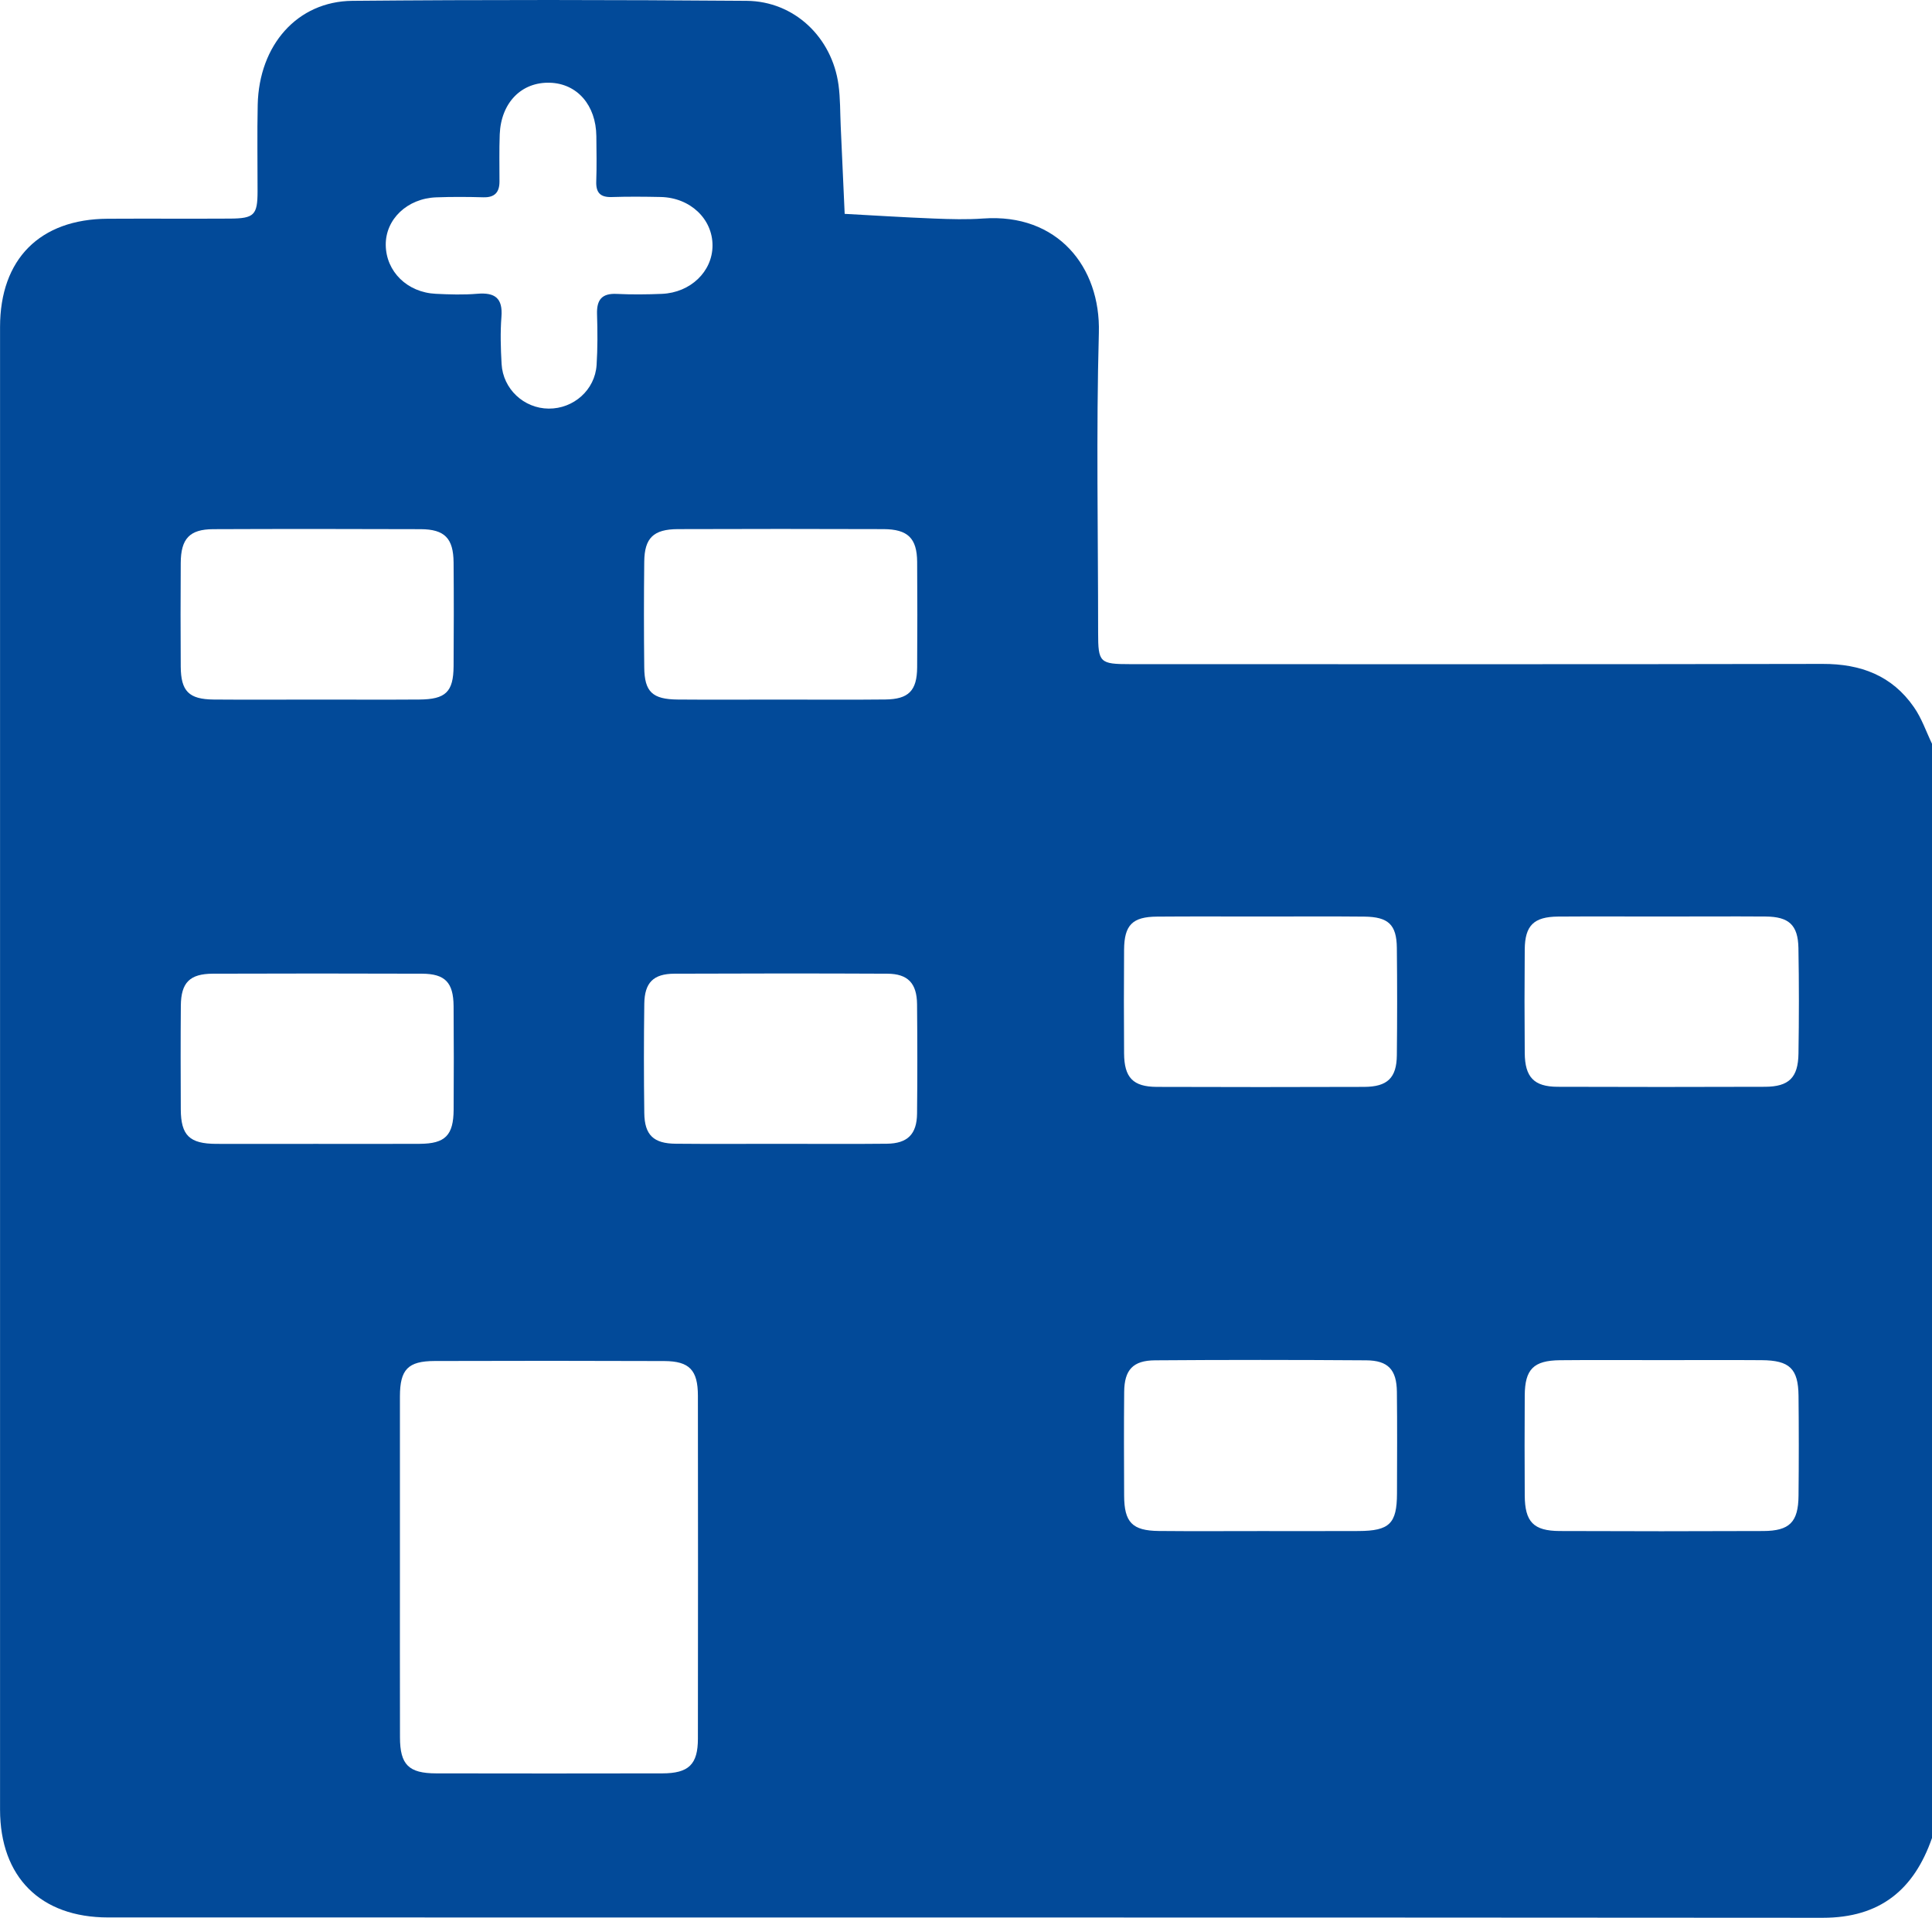 <!-- Generator: Adobe Illustrator 17.0.0, SVG Export Plug-In  -->
<svg version="1.1"
	 xmlns="http://www.w3.org/2000/svg" xmlns:xlink="http://www.w3.org/1999/xlink" xmlns:a="http://ns.adobe.com/AdobeSVGViewerExtensions/3.0/"
	 x="0px" y="0px" width="39.531px" height="39.242px" viewBox="0 0 39.531 39.242" enable-background="new 0 0 39.531 39.242"
	 xml:space="preserve">
<defs>
</defs>
<g id="hS0xtc.tif_2_">
	<g>
		<path fill="#024A99" d="M39.531,15.219c0,7.463,0,14.927,0,22.39c-0.368,1.059-1.063,1.633-2.234,1.633
			c-11.695-0.009-23.39-0.005-35.084-0.007c-1.384,0-2.211-0.826-2.212-2.207C0,26.916,0,16.804,0.001,6.692
			c0-1.39,0.815-2.209,2.201-2.216C3.038,4.471,3.874,4.478,4.71,4.473c0.492-0.003,0.559-0.076,0.56-0.555
			c0.001-0.592-0.01-1.184,0.003-1.775C5.3,0.922,6.083,0.027,7.211,0.017c2.689-0.024,5.378-0.021,8.066,0
			c0.976,0.008,1.747,0.747,1.88,1.72c0.038,0.279,0.032,0.564,0.045,0.846c0.027,0.598,0.054,1.195,0.081,1.793
			c0.611,0.033,1.221,0.072,1.832,0.096c0.334,0.013,0.67,0.023,1.003-0.001c1.519-0.109,2.403,0.988,2.366,2.338
			c-0.056,2.044-0.015,4.091-0.015,6.136c0,0.614,0.032,0.645,0.66,0.645c4.722,0,9.443,0.005,14.165-0.005
			c0.776-0.002,1.418,0.237,1.865,0.882C39.319,14.694,39.41,14.967,39.531,15.219z M8.183,32.043c0,1.169-0.002,2.339,0.001,3.508
			c0.001,0.558,0.177,0.735,0.741,0.736c1.542,0.003,3.084,0.003,4.626,0c0.542-0.001,0.729-0.183,0.729-0.711
			c0.003-2.339,0.003-4.678,0-7.017c-0.001-0.523-0.172-0.706-0.686-0.709c-1.568-0.006-3.136-0.006-4.703-0.001
			c-0.544,0.002-0.707,0.174-0.708,0.723C8.182,29.729,8.183,30.886,8.183,32.043z M11.226,8.361
			c0.511,0.004,0.948-0.382,0.981-0.892c0.022-0.346,0.02-0.694,0.009-1.041c-0.009-0.292,0.097-0.429,0.403-0.414
			c0.308,0.015,0.617,0.012,0.925-0.001c0.586-0.025,1.032-0.457,1.035-0.985c0.003-0.548-0.456-0.984-1.06-0.997
			c-0.334-0.007-0.669-0.01-1.003,0.001c-0.233,0.007-0.324-0.089-0.316-0.32c0.011-0.308,0.005-0.617,0.002-0.926
			c-0.007-0.634-0.392-1.076-0.95-1.093c-0.583-0.018-1.001,0.408-1.027,1.058C10.213,3.07,10.22,3.392,10.22,3.714
			c0,0.222-0.098,0.329-0.329,0.323C9.57,4.028,9.248,4.026,8.927,4.038C8.333,4.059,7.886,4.487,7.893,5.015
			c0.007,0.542,0.439,0.969,1.024,0.997C9.2,6.026,9.485,6.035,9.766,6.011c0.361-0.03,0.524,0.089,0.494,0.472
			c-0.025,0.319-0.015,0.643,0.003,0.964C10.292,7.961,10.72,8.357,11.226,8.361z M34.001,27.831c-0.694,0-1.389-0.005-2.083,0.002
			c-0.541,0.006-0.717,0.186-0.72,0.722c-0.004,0.682-0.004,1.363,0,2.045c0.003,0.54,0.177,0.725,0.714,0.728
			c1.389,0.006,2.778,0.006,4.166,0c0.539-0.002,0.717-0.182,0.722-0.722c0.007-0.681,0.007-1.363,0-2.045
			c-0.006-0.556-0.183-0.725-0.755-0.729C35.364,27.827,34.682,27.831,34.001,27.831z M25.793,31.329
			c0.669,0,1.337,0.002,2.006-0.001c0.631-0.003,0.783-0.152,0.785-0.765c0.002-0.694,0.006-1.389-0.002-2.083
			c-0.005-0.452-0.178-0.642-0.629-0.645c-1.44-0.01-2.88-0.011-4.32,0c-0.452,0.003-0.627,0.196-0.631,0.645
			c-0.007,0.707-0.004,1.414-0.001,2.122c0.002,0.548,0.165,0.719,0.709,0.725C24.404,31.334,25.098,31.329,25.793,31.329z
			 M34.004,18.754c-0.707,0-1.415-0.004-2.122,0.001c-0.498,0.004-0.679,0.181-0.684,0.67c-0.006,0.707-0.006,1.415,0,2.122
			c0.004,0.494,0.189,0.689,0.671,0.691c1.415,0.005,2.83,0.005,4.245,0c0.488-0.002,0.678-0.186,0.685-0.679
			c0.011-0.72,0.012-1.441-0.001-2.161c-0.009-0.471-0.194-0.64-0.671-0.644C35.419,18.749,34.712,18.754,34.004,18.754z
			 M6.469,23.406c0.707,0,1.415,0.003,2.122-0.001c0.518-0.003,0.687-0.173,0.691-0.697C9.286,22,9.287,21.293,9.281,20.586
			c-0.004-0.483-0.175-0.66-0.645-0.662c-1.427-0.005-2.855-0.005-4.282,0c-0.472,0.002-0.65,0.182-0.654,0.655
			c-0.006,0.707-0.004,1.415-0.001,2.122c0.003,0.533,0.179,0.703,0.726,0.705C5.106,23.408,5.787,23.406,6.469,23.406z
			 M6.495,14.315c0.695,0,1.389,0.004,2.084-0.001c0.541-0.004,0.698-0.156,0.702-0.682c0.005-0.707,0.006-1.415,0-2.122
			c-0.004-0.495-0.183-0.68-0.673-0.682c-1.415-0.005-2.83-0.006-4.245,0c-0.484,0.002-0.662,0.194-0.665,0.691
			c-0.004,0.707-0.005,1.415,0,2.122c0.004,0.503,0.167,0.668,0.674,0.673C5.08,14.32,5.788,14.315,6.495,14.315z M15.949,23.405
			c0.733,0,1.466,0.006,2.199-0.002c0.421-0.005,0.612-0.195,0.616-0.617c0.008-0.746,0.007-1.492,0-2.238
			c-0.004-0.428-0.188-0.622-0.607-0.624c-1.453-0.007-2.907-0.006-4.36,0c-0.428,0.002-0.608,0.183-0.614,0.615
			c-0.01,0.746-0.01,1.492,0,2.238c0.006,0.448,0.19,0.623,0.644,0.626C14.535,23.41,15.242,23.405,15.949,23.405z M15.953,14.315
			c0.72,0,1.441,0.006,2.161-0.002c0.478-0.005,0.648-0.18,0.652-0.656c0.005-0.72,0.005-1.441,0-2.161
			c-0.004-0.482-0.19-0.667-0.689-0.669c-1.402-0.005-2.804-0.005-4.206,0c-0.5,0.002-0.684,0.18-0.689,0.667
			c-0.008,0.72-0.008,1.441,0,2.161c0.005,0.502,0.167,0.655,0.687,0.659C14.564,14.32,15.258,14.315,15.953,14.315z M25.832,18.754
			c-0.72,0-1.44-0.004-2.161,0.002c-0.501,0.004-0.667,0.173-0.671,0.676c-0.005,0.707-0.005,1.415,0,2.122
			c0.003,0.496,0.183,0.684,0.669,0.686c1.415,0.005,2.829,0.005,4.244,0c0.475-0.002,0.663-0.184,0.668-0.646
			c0.008-0.733,0.008-1.466,0-2.199c-0.005-0.475-0.174-0.634-0.666-0.639C27.221,18.749,26.527,18.754,25.832,18.754z"/>
	</g>
</g>
</svg>
